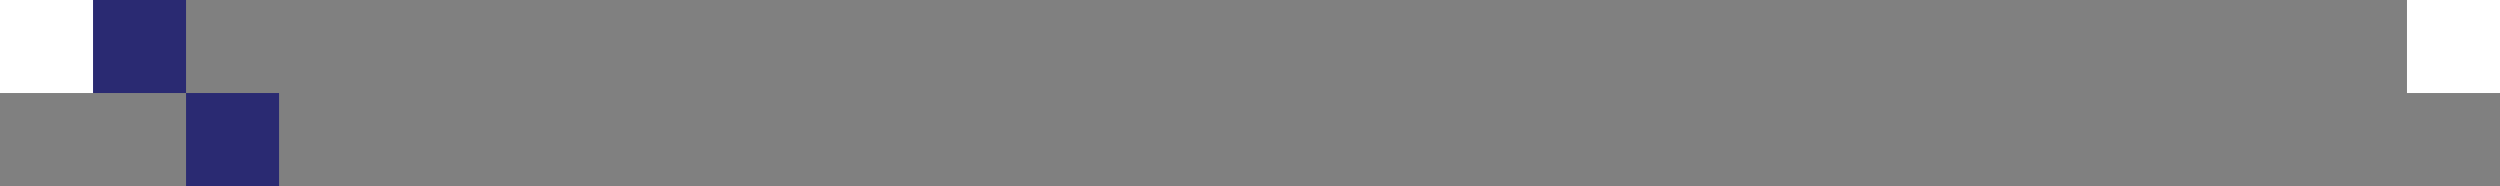 <svg xmlns="http://www.w3.org/2000/svg" width="1290" height="96" viewBox="0 0 1290 96" fill="none"><rect x="0" y="0" width="1290" height="96" fill="#808080" stroke="none"/><rect x="1242" width="48" height="48" fill="white"></rect><rect x="96" y="48" width="48" height="48" fill="#2A2A72"></rect><rect x="48" width="48" height="48" fill="#2A2A72"></rect><rect width="48" height="48" fill="white"></rect></svg>